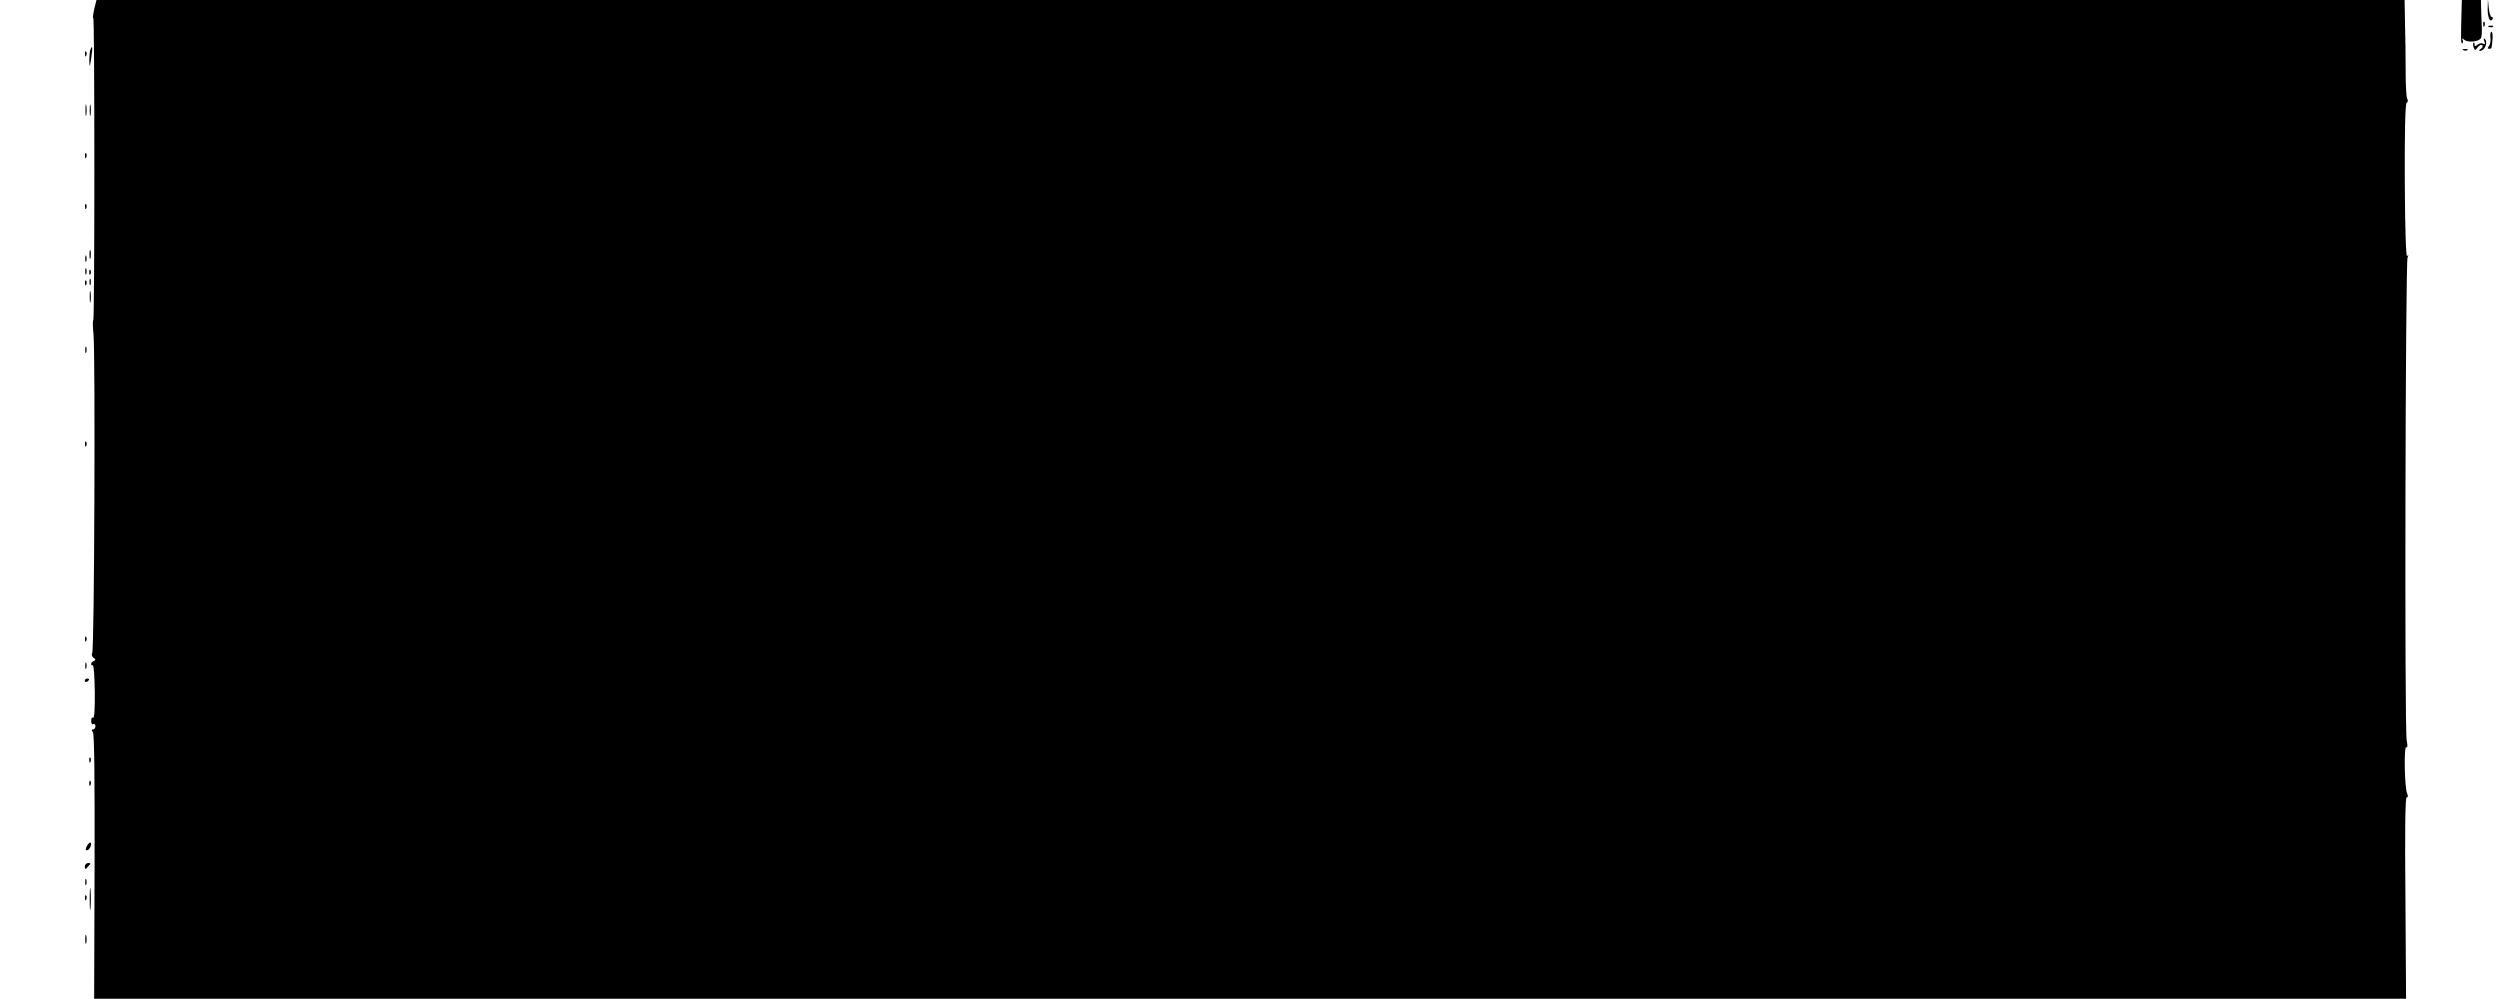 <?xml version="1.0" standalone="no"?>
<!DOCTYPE svg PUBLIC "-//W3C//DTD SVG 20010904//EN"
 "http://www.w3.org/TR/2001/REC-SVG-20010904/DTD/svg10.dtd">
<svg version="1.0" xmlns="http://www.w3.org/2000/svg"
 width="1179pt" height="471pt" viewBox="0 0 1179 471"
 preserveAspectRatio="xMidYMid meet">
<g transform="translate(0,471) scale(0.1,-0.1)"
fill="#000000" stroke="none">
<path d="M444 4666 c-5 -25 -8 -43 -4 -41 3 2 5 -318 5 -711 0 -393 -2 -714
-5 -714 -3 0 -3 -30 1 -67 9 -100 4 -1487 -6 -1502 -4 -8 -2 -17 6 -23 11 -7
11 -11 2 -15 -7 -2 -13 -9 -13 -14 0 -6 3 -8 7 -6 5 3 9 -53 10 -124 1 -78 -2
-127 -8 -124 -5 4 -9 -3 -9 -15 0 -12 4 -18 10 -15 5 3 10 -1 10 -9 0 -9 -5
-16 -11 -16 -8 0 -8 -4 -1 -13 7 -8 9 -219 8 -634 l-2 -623 5451 0 5452 0 -3
475 c-3 323 -1 475 6 475 7 0 7 7 2 18 -12 25 -16 225 -4 218 6 -4 7 8 2 32
-11 46 -6 2250 4 2277 5 14 5 16 -2 7 -5 -8 -10 121 -11 352 -1 241 2 367 9
371 6 4 7 12 3 18 -5 7 -8 64 -8 127 0 63 -1 166 -3 228 l-2 112 -5443 0
-5442 0 -11 -44z"/>
<path d="M11609 4673 c-4 -147 -4 -171 3 -167 5 3 5 11 1 17 -4 8 -1 7 9 -1
17 -14 68 -9 78 8 4 6 5 32 4 58 -1 26 -3 64 -3 85 l-1 37 -45 0 -45 0 -1 -37z"/>
<path d="M11732 4675 c-2 -44 11 -75 22 -56 4 6 3 11 -3 11 -5 0 -12 19 -14
43 l-4 42 -1 -40z"/>
<path d="M11711 4594 c0 -11 3 -14 6 -6 3 7 2 16 -1 19 -3 4 -6 -2 -5 -13z"/>
<path d="M11738 4583 c7 -3 16 -2 19 1 4 3 -2 6 -13 5 -11 0 -14 -3 -6 -6z"/>
<path d="M11745 4533 c2 -16 -2 -34 -7 -40 -7 -9 -7 -13 1 -13 12 0 12 0 16
48 1 17 -1 32 -5 32 -5 0 -7 -12 -5 -27z"/>
<path d="M11716 4516 c5 -14 4 -17 -5 -12 -6 4 -18 2 -26 -4 -12 -10 -15 -10
-15 0 0 8 -2 11 -5 8 -3 -3 -3 -13 1 -22 6 -15 7 -15 19 1 8 10 17 14 21 10 5
-4 2 -12 -6 -17 -10 -6 -11 -10 -3 -10 20 0 37 40 23 54 -8 8 -9 6 -4 -8z"/>
<path d="M426 4475 c-3 -9 -5 -33 -5 -53 2 -33 2 -32 9 13 8 53 6 66 -4 40z"/>
<path d="M11618 4473 c7 -3 16 -2 19 1 4 3 -2 6 -13 5 -11 0 -14 -3 -6 -6z"/>
<path d="M401 4454 c0 -11 3 -14 6 -6 3 7 2 16 -1 19 -3 4 -6 -2 -5 -13z"/>
<path d="M403 4190 c0 -25 2 -35 4 -22 2 12 2 32 0 45 -2 12 -4 2 -4 -23z"/>
<path d="M423 4190 c0 -25 2 -35 4 -22 2 12 2 32 0 45 -2 12 -4 2 -4 -23z"/>
<path d="M401 3974 c0 -11 3 -14 6 -6 3 7 2 16 -1 19 -3 4 -6 -2 -5 -13z"/>
<path d="M401 3734 c0 -11 3 -14 6 -6 3 7 2 16 -1 19 -3 4 -6 -2 -5 -13z"/>
<path d="M422 3510 c0 -19 2 -27 5 -17 2 9 2 25 0 35 -3 9 -5 1 -5 -18z"/>
<path d="M402 3490 c0 -14 2 -19 5 -12 2 6 2 18 0 25 -3 6 -5 1 -5 -13z"/>
<path d="M402 3430 c0 -14 2 -19 5 -12 2 6 2 18 0 25 -3 6 -5 1 -5 -13z"/>
<path d="M421 3424 c0 -11 3 -14 6 -6 3 7 2 16 -1 19 -3 4 -6 -2 -5 -13z"/>
<path d="M422 3380 c0 -14 2 -19 5 -12 2 6 2 18 0 25 -3 6 -5 1 -5 -13z"/>
<path d="M401 3374 c0 -11 3 -14 6 -6 3 7 2 16 -1 19 -3 4 -6 -2 -5 -13z"/>
<path d="M423 3310 c0 -25 2 -35 4 -22 2 12 2 32 0 45 -2 12 -4 2 -4 -23z"/>
<path d="M402 3060 c0 -14 2 -19 5 -12 2 6 2 18 0 25 -3 6 -5 1 -5 -13z"/>
<path d="M401 2614 c0 -11 3 -14 6 -6 3 7 2 16 -1 19 -3 4 -6 -2 -5 -13z"/>
<path d="M401 1694 c0 -11 3 -14 6 -6 3 7 2 16 -1 19 -3 4 -6 -2 -5 -13z"/>
<path d="M402 1570 c0 -14 2 -19 5 -12 2 6 2 18 0 25 -3 6 -5 1 -5 -13z"/>
<path d="M400 1499 c0 -5 5 -7 10 -4 6 3 10 8 10 11 0 2 -4 4 -10 4 -5 0 -10
-5 -10 -11z"/>
<path d="M421 1124 c0 -11 3 -14 6 -6 3 7 2 16 -1 19 -3 4 -6 -2 -5 -13z"/>
<path d="M421 1014 c0 -11 3 -14 6 -6 3 7 2 16 -1 19 -3 4 -6 -2 -5 -13z"/>
<path d="M410 721 c-7 -15 -7 -21 0 -21 12 0 25 28 17 36 -3 3 -10 -4 -17 -15z"/>
<path d="M400 623 c0 -10 4 -14 8 -8 4 6 11 13 16 18 5 4 2 7 -7 7 -10 0 -17
-8 -17 -17z"/>
<path d="M402 550 c0 -14 2 -19 5 -12 2 6 2 18 0 25 -3 6 -5 1 -5 -13z"/>
<path d="M423 470 c0 -47 2 -66 4 -42 2 23 2 61 0 85 -2 23 -4 4 -4 -43z"/>
<path d="M401 474 c0 -11 3 -14 6 -6 3 7 2 16 -1 19 -3 4 -6 -2 -5 -13z"/>
<path d="M402 280 c0 -19 2 -27 5 -17 2 9 2 25 0 35 -3 9 -5 1 -5 -18z"/>
</g>
</svg>
